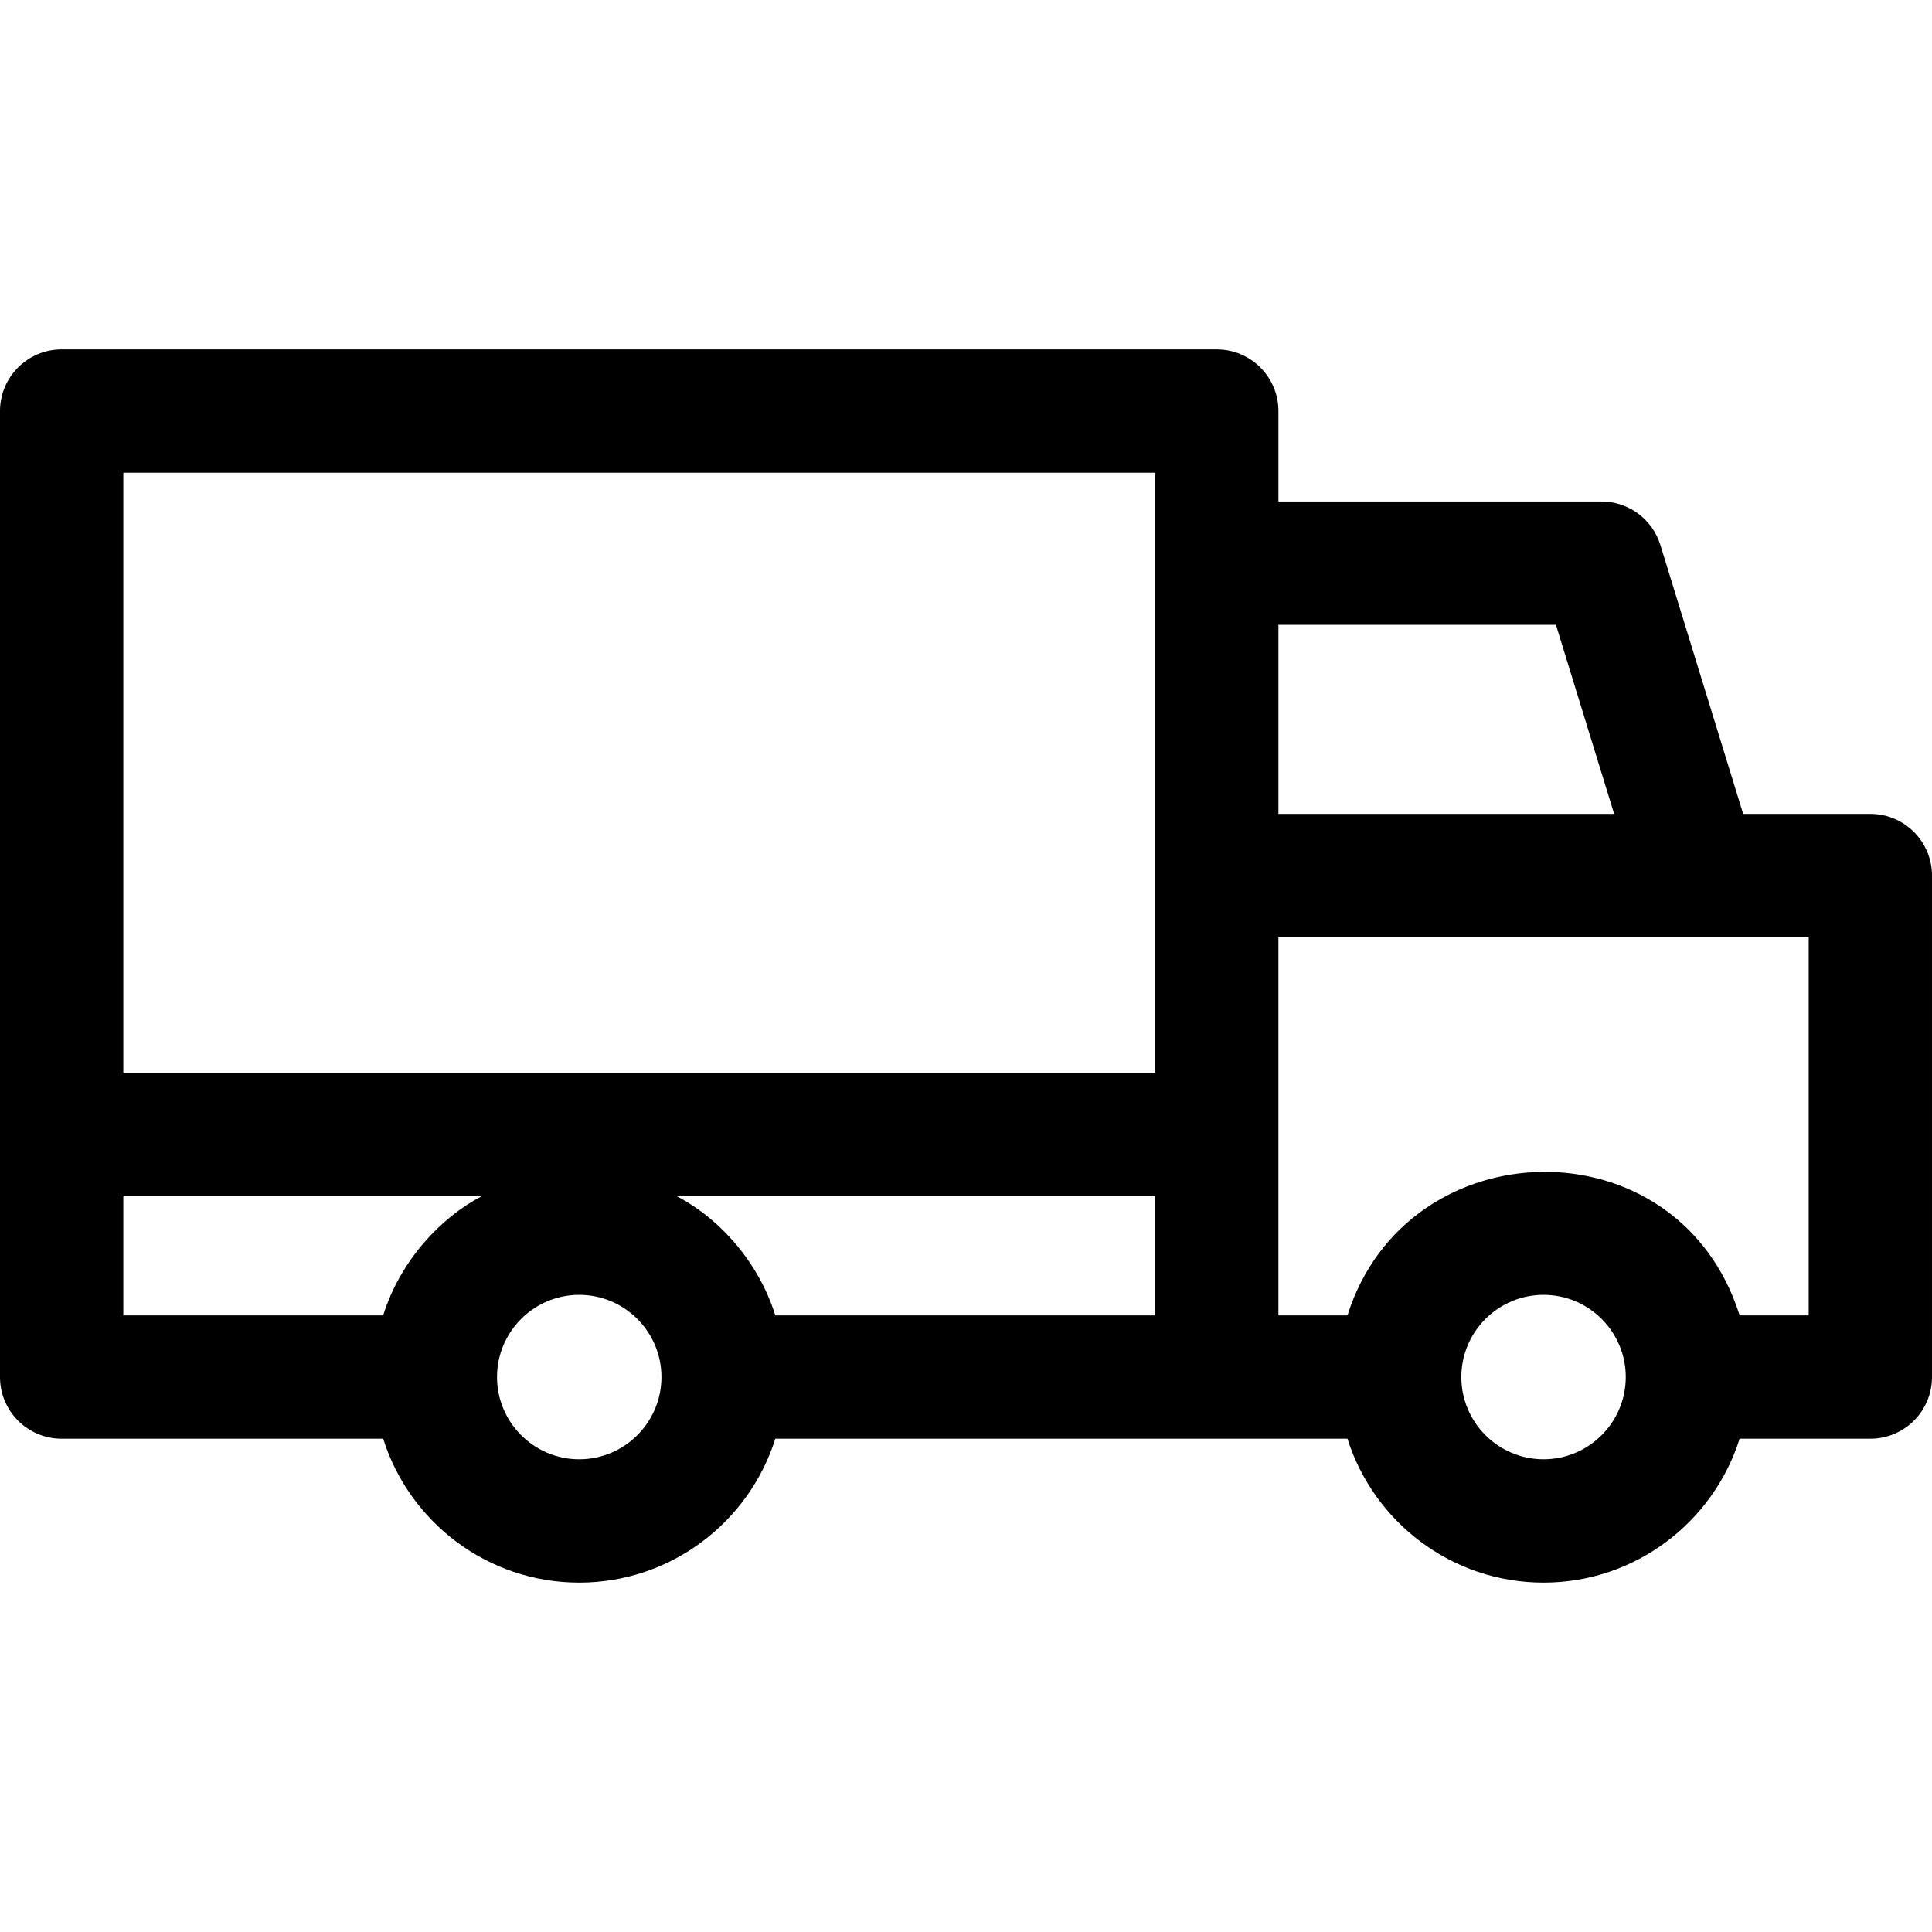 <?xml version="1.0" encoding="iso-8859-1"?>
<!-- Uploaded to: SVG Repo, www.svgrepo.com, Generator: SVG Repo Mixer Tools -->
<svg fill="#000000" height="800px" width="800px" version="1.1" id="Layer_1" xmlns="http://www.w3.org/2000/svg" xmlns:xlink="http://www.w3.org/1999/xlink" 
	 viewBox="0 0 512 512" xml:space="preserve">
<g>
	<g>
		<path d="M495.66,215.694h-33.705l-21.936-71.258c-2.11-6.855-8.444-11.533-15.617-11.533h-85.61v-23.966
			c0-9.024-7.316-16.34-16.34-16.34H16.34C7.316,92.596,0,99.912,0,108.936c0,10.321,0,245.699,0,256
			c0,9.024,7.316,16.34,16.34,16.34h85.201c6.958,22.075,27.617,38.128,51.96,38.128s45.004-16.053,51.96-38.128
			c7.42,0,144.138,0,151.632,0c6.958,22.075,27.617,38.128,51.96,38.128c24.343,0,45.004-16.053,51.96-38.128h34.645
			c9.024,0,16.34-7.316,16.34-16.34V232.034C512,223.01,504.684,215.694,495.66,215.694z M101.537,348.596H32.681v-31.591h94.967
			C116.679,322.771,106.115,334.061,101.537,348.596z M153.502,386.723c-12.013,0-21.787-9.774-21.787-21.787
			s9.774-21.787,21.787-21.787s21.787,9.774,21.787,21.787S165.515,386.723,153.502,386.723z M306.111,348.596H205.467
			c-4.262-13.529-14.063-25.256-26.111-31.591h126.755V348.596z M306.111,284.323H32.681V125.277h273.43
			C306.111,133.103,306.111,276.927,306.111,284.323z M338.792,165.583h73.543l15.427,50.111h-88.969V165.583z M409.055,386.723
			c-12.013,0-21.787-9.774-21.787-21.787s9.774-21.787,21.787-21.787c12.014,0,21.787,9.774,21.787,21.787
			S421.069,386.723,409.055,386.723z M479.319,348.596H461.02c-16.242-51.558-88.222-49.863-103.929,0h-18.299
			c0-47.885,0-83.384,0-100.221c5.147,0,135.391,0,140.528,0V348.596z"/>
	</g>
</g>
</svg>